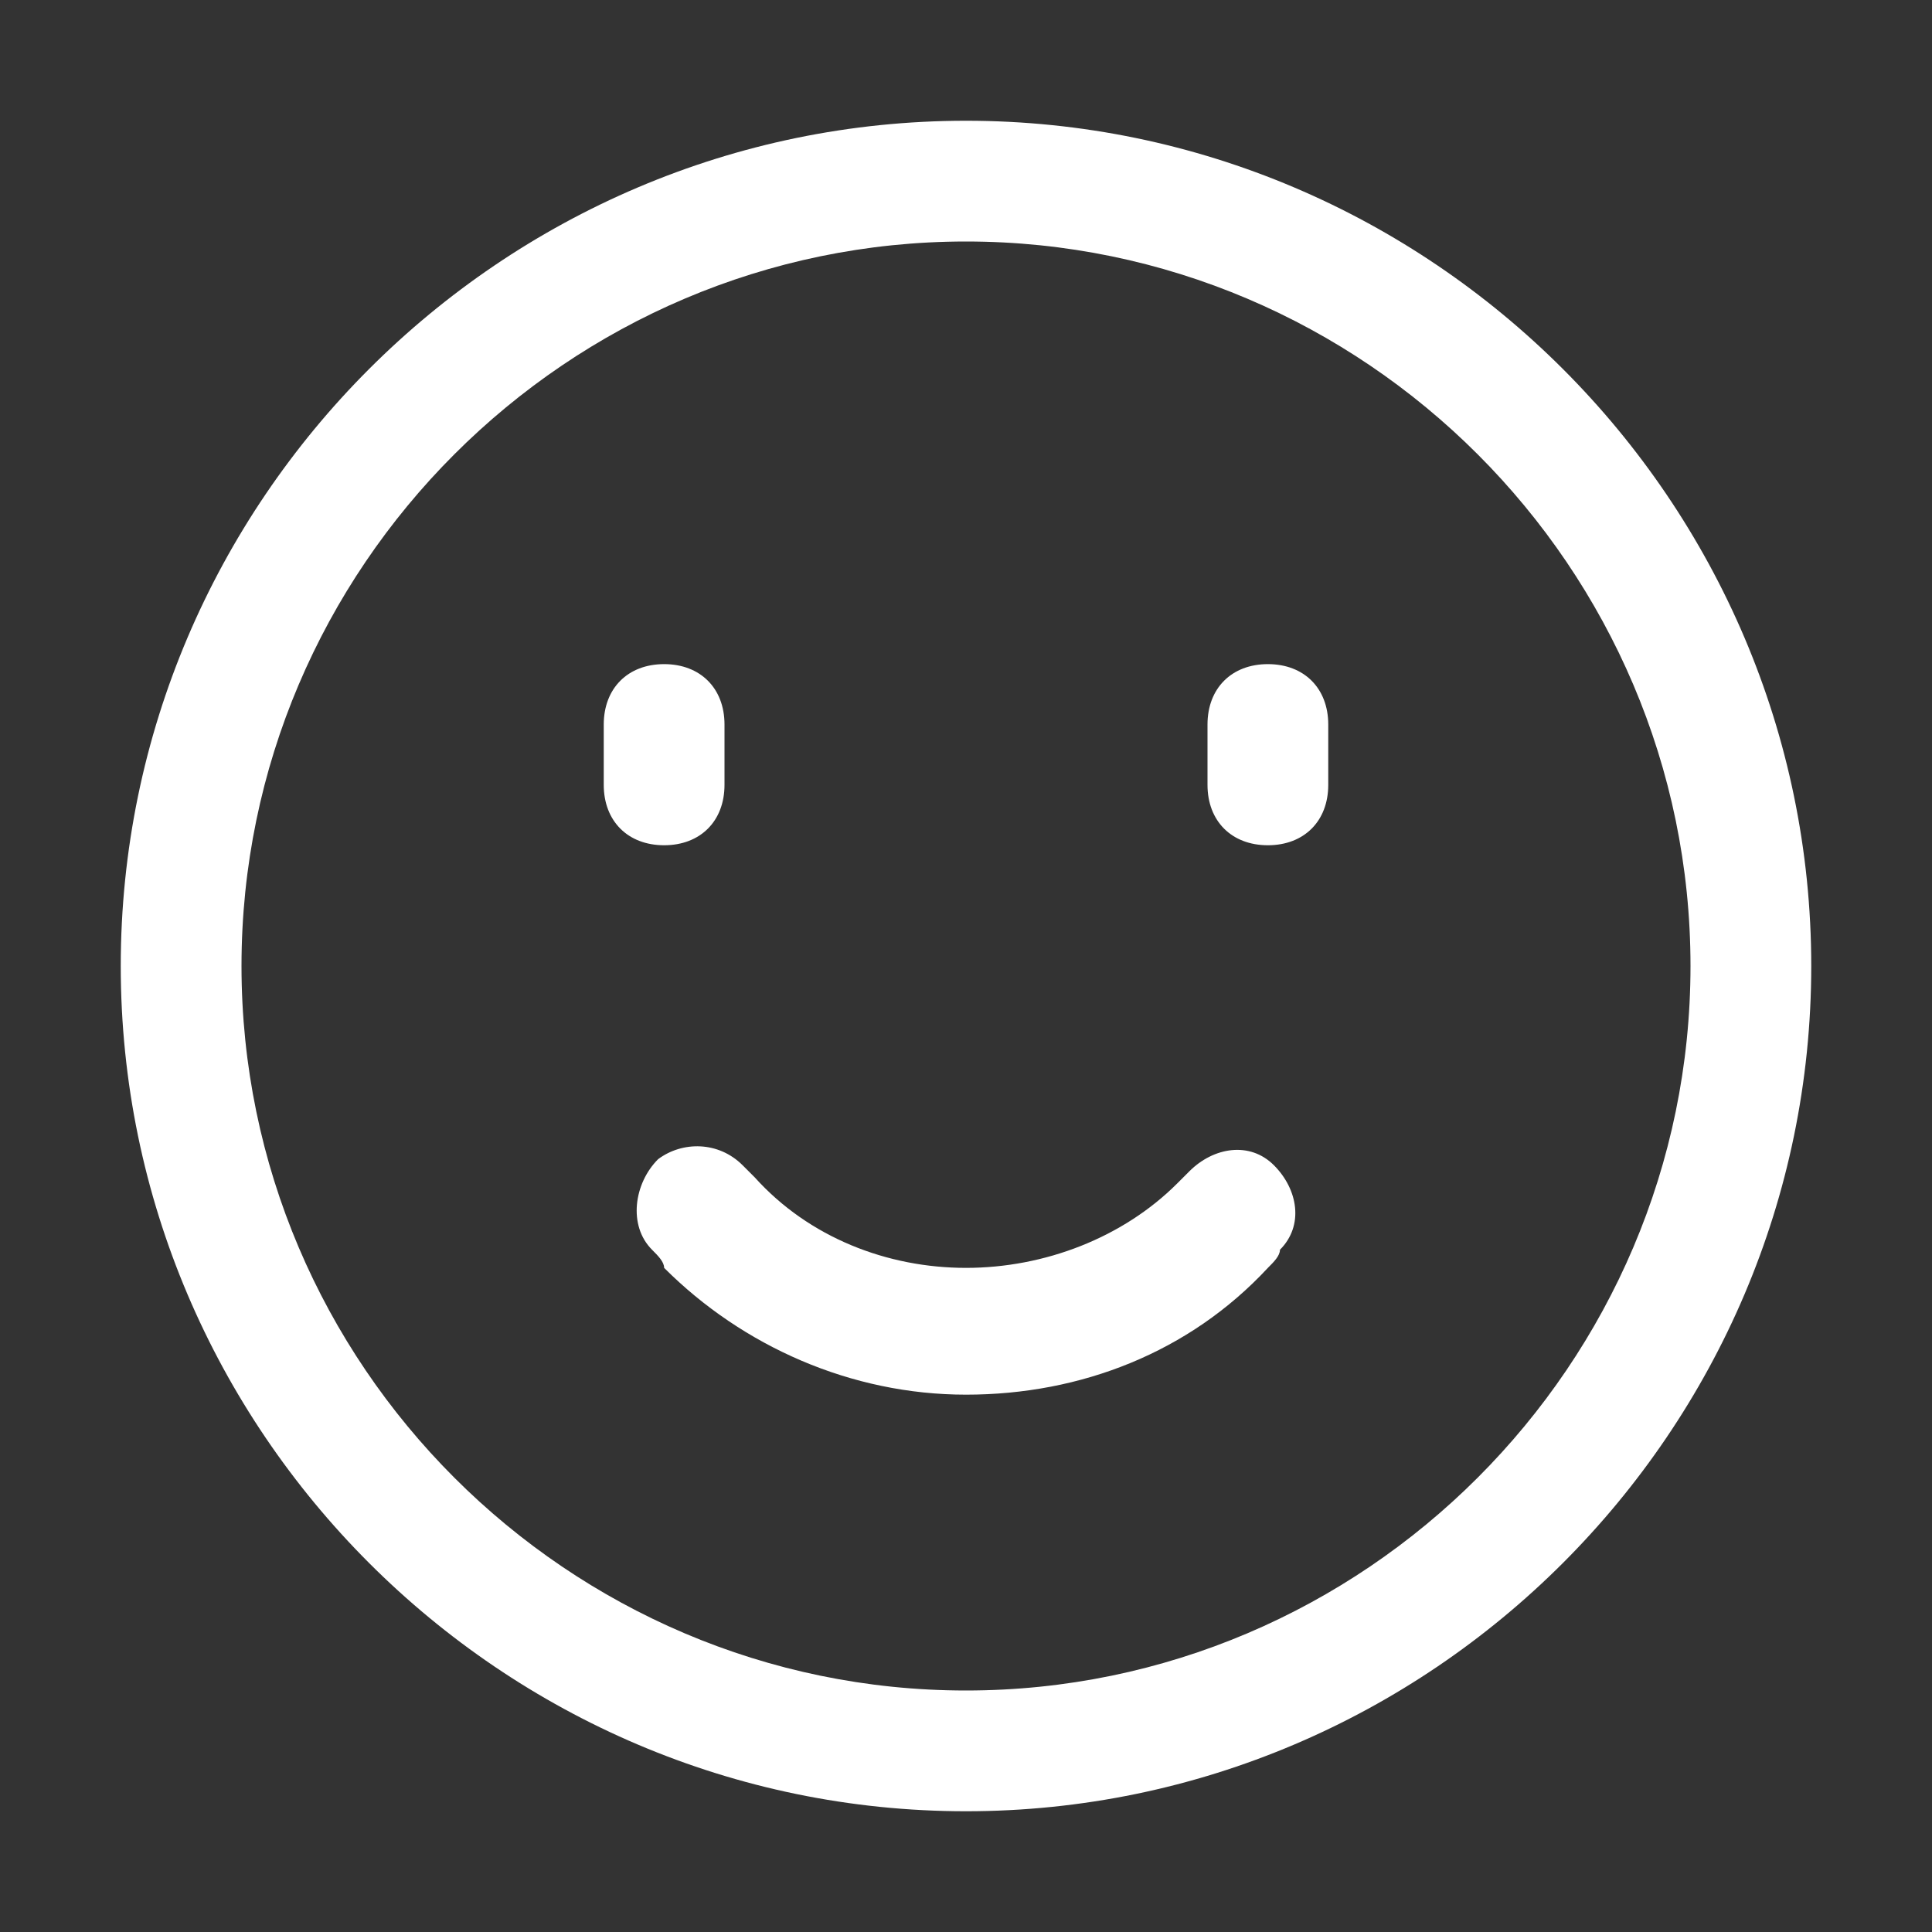 <svg width="24" height="24" viewBox="0 0 24 24" fill="none" xmlns="http://www.w3.org/2000/svg">
<rect x="0" y="0" width="24" height="24" fill="#333333" stroke="none"/>
<path d="M12 22.5C6.225 22.5 1.5 17.775 1.5 12C1.5 6.225 6.225 1.5 12 1.5C17.775 1.5 22.5 6.225 22.5 12C22.5 17.775 17.775 22.5 12 22.5ZM12 21C16.95 21 21 16.95 21 12C21 7.05 16.95 3 12 3C7.05 3 3 7.05 3 12C3 16.95 7.05 21 12 21ZM8.1 15.525C8.175 15.6 8.25 15.675 8.25 15.75C9.225 16.725 10.575 17.325 12 17.325C13.425 17.325 14.775 16.8 15.75 15.75C15.825 15.675 15.9 15.6 15.9 15.525C16.2 15.225 16.125 14.775 15.825 14.475C15.525 14.175 15.075 14.25 14.775 14.55L14.625 14.7C13.95 15.375 12.975 15.75 12 15.75C11.025 15.75 10.05 15.375 9.375 14.625L9.225 14.475C8.925 14.175 8.475 14.175 8.175 14.4C7.875 14.7 7.8 15.225 8.1 15.525ZM8.25 8.25C8.7 8.25 9 8.55 9 9V9.75C9 10.2 8.7 10.5 8.25 10.5C7.8 10.5 7.5 10.2 7.5 9.75V9C7.5 8.55 7.8 8.25 8.25 8.25ZM15.75 8.25C16.2 8.25 16.5 8.55 16.5 9V9.75C16.5 10.2 16.2 10.5 15.75 10.5C15.3 10.5 15 10.2 15 9.75V9C15 8.55 15.3 8.25 15.75 8.25Z" fill="white"/>
</svg>
